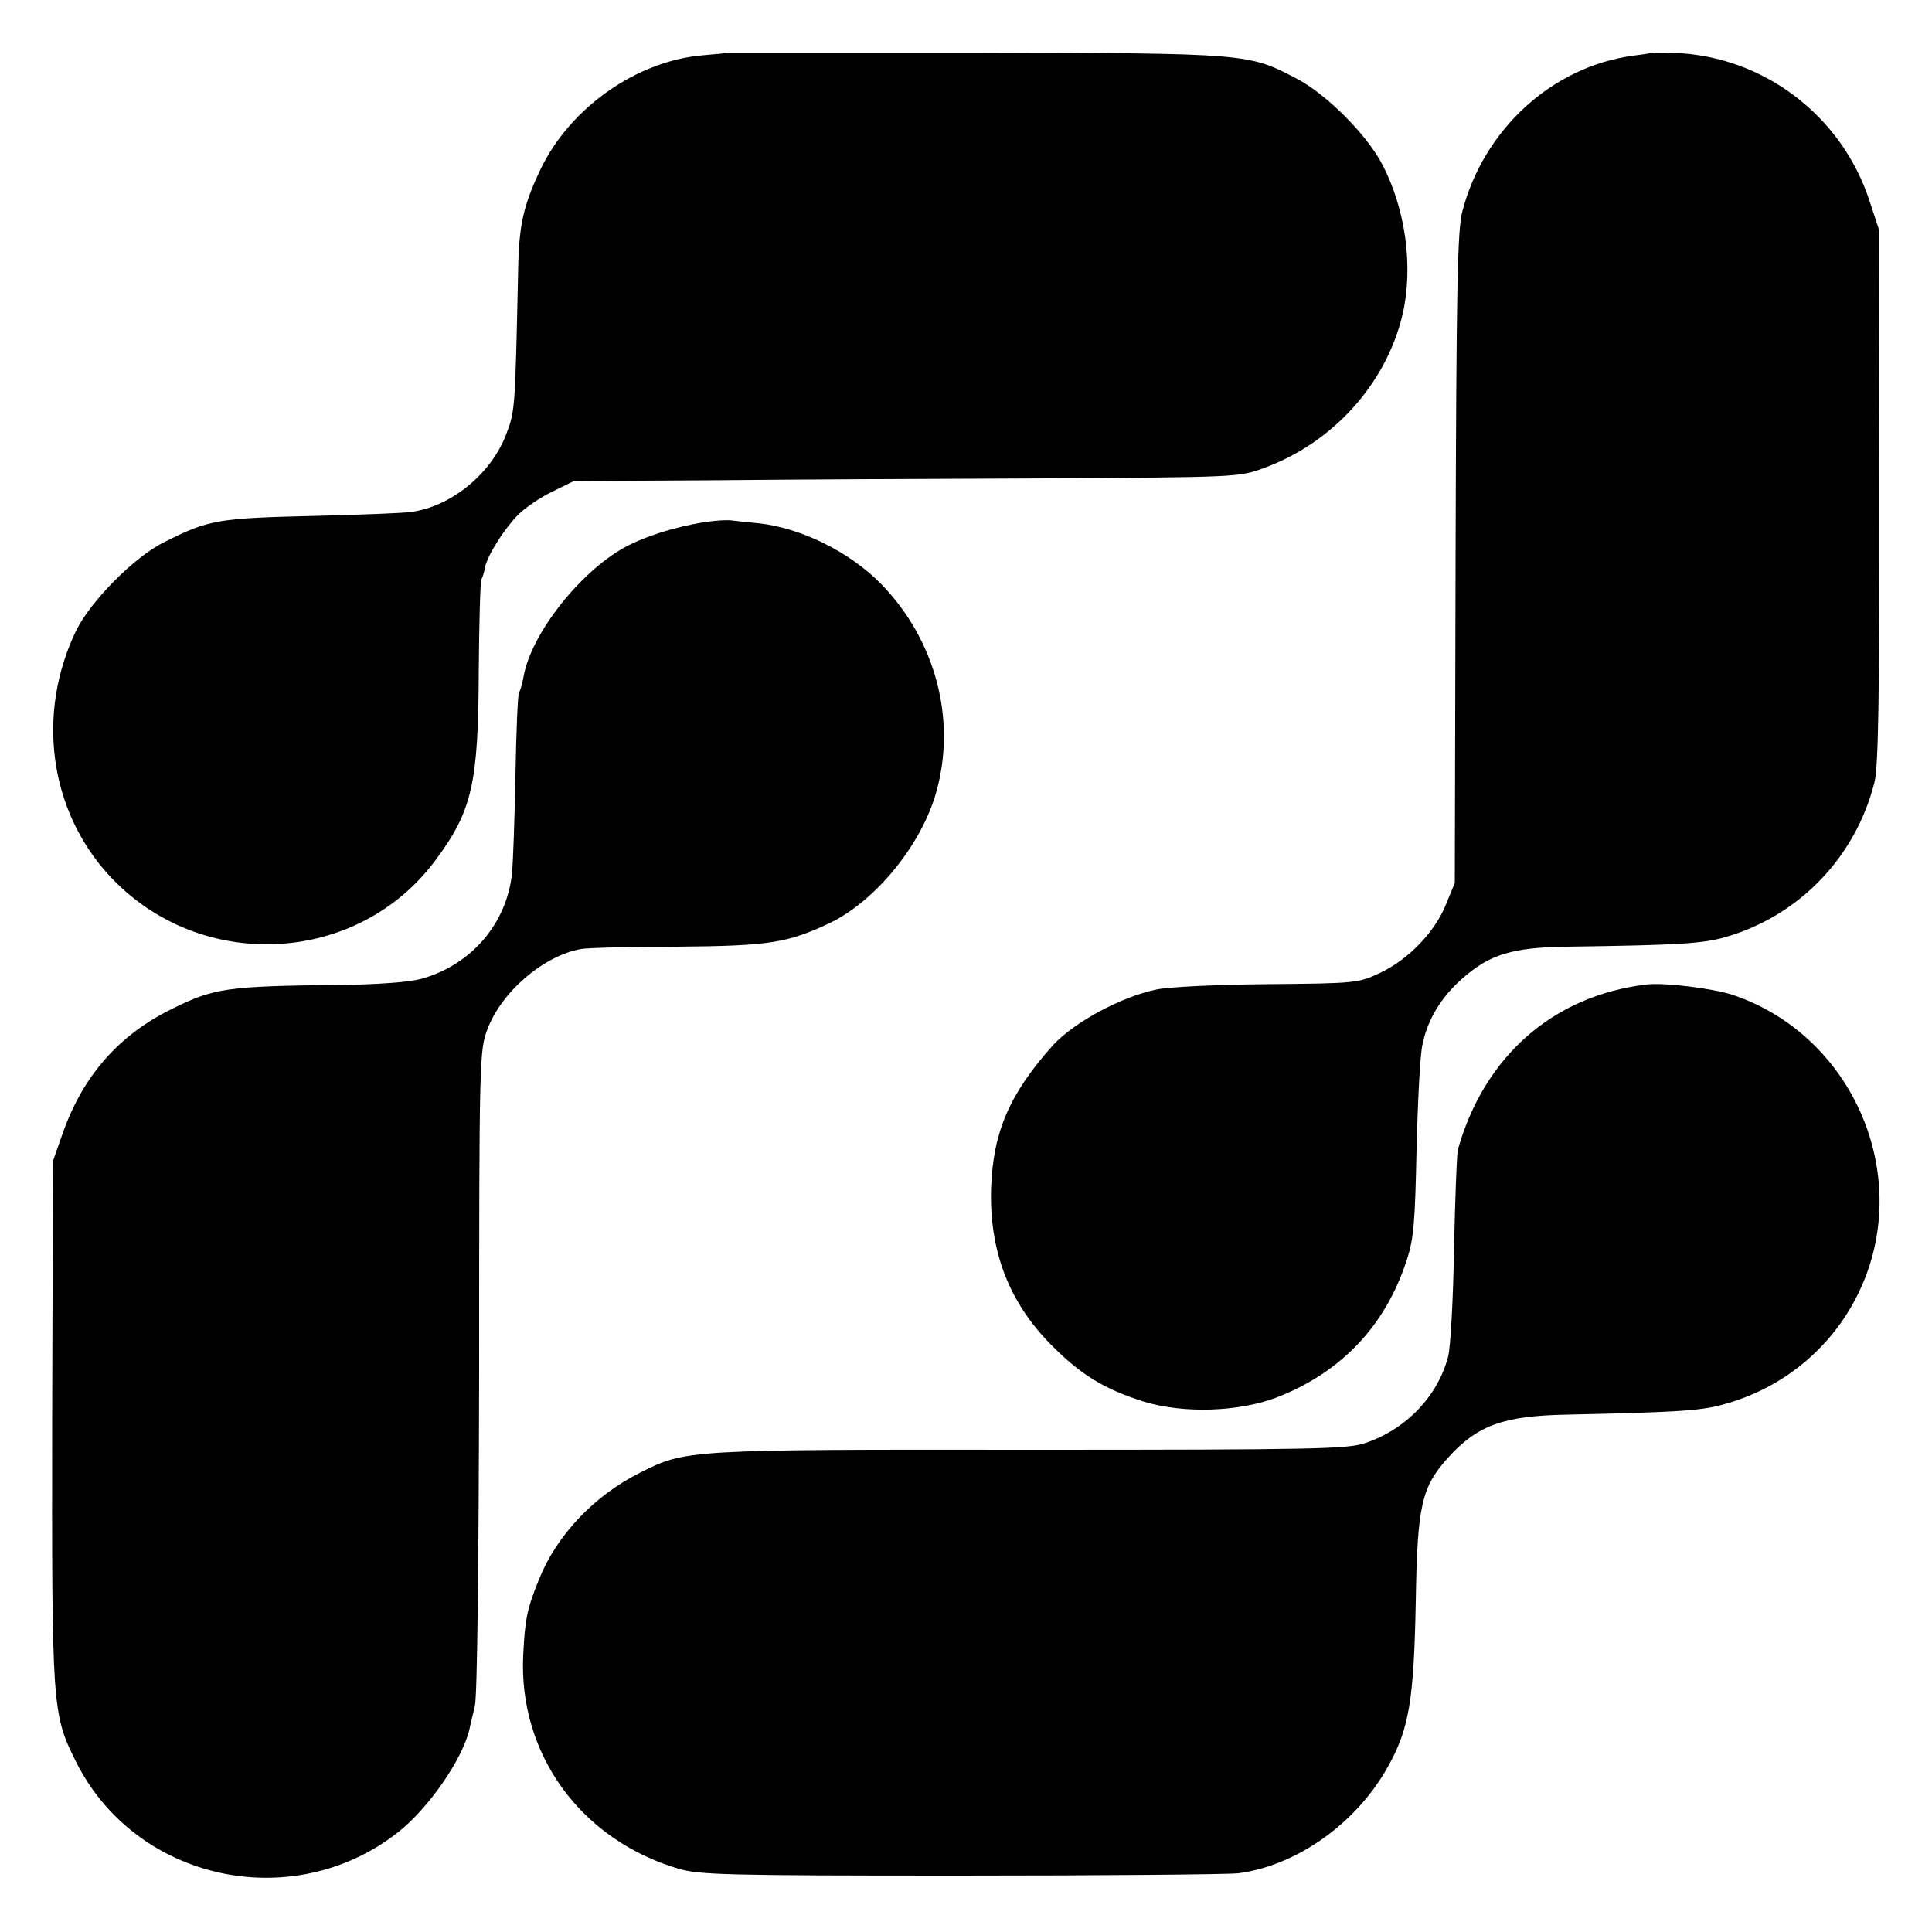<?xml version="1.0" standalone="no"?>
<!DOCTYPE svg PUBLIC "-//W3C//DTD SVG 20010904//EN"
 "http://www.w3.org/TR/2001/REC-SVG-20010904/DTD/svg10.dtd">
<svg version="1.0" xmlns="http://www.w3.org/2000/svg"
 width="500pt" height="500pt" viewBox="0 0 500 500"
 preserveAspectRatio="xMidYMid meet">
<g transform="translate(0,500) scale(0.1,-0.1)"
fill="#000000" stroke="none">
<path d="M1887 4864 c-1 -1 -31 -4 -67 -7 -172 -14 -345 -136 -421 -295 -44
-92 -56 -144 -58 -258 -8 -368 -8 -367 -31 -428 -39 -103 -144 -188 -247 -201
-21 -3 -130 -7 -243 -10 -256 -6 -278 -9 -395 -68 -77 -38 -190 -152 -228
-229 -103 -214 -70 -463 84 -632 233 -255 644 -236 847 39 94 127 110 197 111
489 1 126 4 233 7 237 3 5 7 18 9 30 6 31 49 99 85 136 18 18 57 45 88 60 l57
28 350 2 c193 2 580 4 860 5 504 3 511 3 574 26 180 65 319 219 361 399 28
122 8 272 -53 388 -40 77 -145 182 -222 222 -125 65 -123 65 -828 67 -351 0
-639 0 -640 0z"/>
<path d="M4277 4864 c-1 -1 -24 -5 -50 -8 -210 -28 -388 -191 -443 -405 -12
-50 -15 -188 -17 -898 l-2 -838 -23 -56 c-29 -72 -98 -143 -171 -177 -55 -26
-61 -27 -290 -29 -129 -1 -258 -7 -289 -14 -91 -19 -211 -84 -266 -143 -113
-126 -156 -225 -161 -371 -5 -162 46 -295 155 -405 77 -78 138 -115 239 -147
104 -32 246 -27 344 10 168 65 283 186 338 357 18 55 21 97 25 285 3 121 9
242 15 270 13 66 48 124 105 174 70 61 127 79 269 81 291 4 353 8 411 25 190
55 336 206 385 400 10 38 13 211 13 740 l-1 690 -25 76 c-72 220 -274 373
-503 382 -31 1 -57 1 -58 1z"/>
<path d="M1850 3652 c-70 -7 -161 -32 -223 -63 -119 -60 -252 -226 -272 -340
-3 -18 -9 -37 -12 -42 -3 -5 -7 -100 -9 -211 -2 -110 -6 -226 -9 -256 -13
-131 -108 -240 -238 -274 -31 -8 -114 -14 -207 -15 -294 -3 -326 -8 -435 -62
-137 -67 -230 -173 -282 -320 l-26 -74 -2 -670 c-1 -742 0 -760 60 -881 153
-311 561 -401 835 -186 79 62 167 189 185 267 2 11 9 38 14 60 6 24 10 362 11
868 0 806 1 829 21 882 36 98 146 192 243 209 16 3 127 6 247 6 238 2 286 9
396 61 119 57 238 203 276 339 53 188 -2 394 -142 538 -82 84 -210 147 -320
158 -31 3 -60 6 -66 7 -5 1 -26 1 -45 -1z"/>
<path d="M4260 2452 c-241 -29 -419 -186 -487 -427 -3 -11 -7 -126 -10 -255
-2 -131 -9 -255 -15 -280 -27 -104 -110 -190 -216 -225 -47 -15 -125 -17 -865
-17 -891 1 -893 0 -1010 -59 -120 -60 -216 -162 -262 -276 -32 -80 -36 -102
-41 -197 -12 -256 149 -477 401 -552 55 -16 117 -18 730 -18 369 0 693 3 720
6 152 20 306 130 387 276 55 98 67 172 72 427 4 250 15 296 83 372 77 85 144
109 310 112 278 6 343 10 398 25 169 44 305 163 370 324 118 293 -40 636 -340
737 -51 17 -179 33 -225 27z"/>
</g>
</svg>
